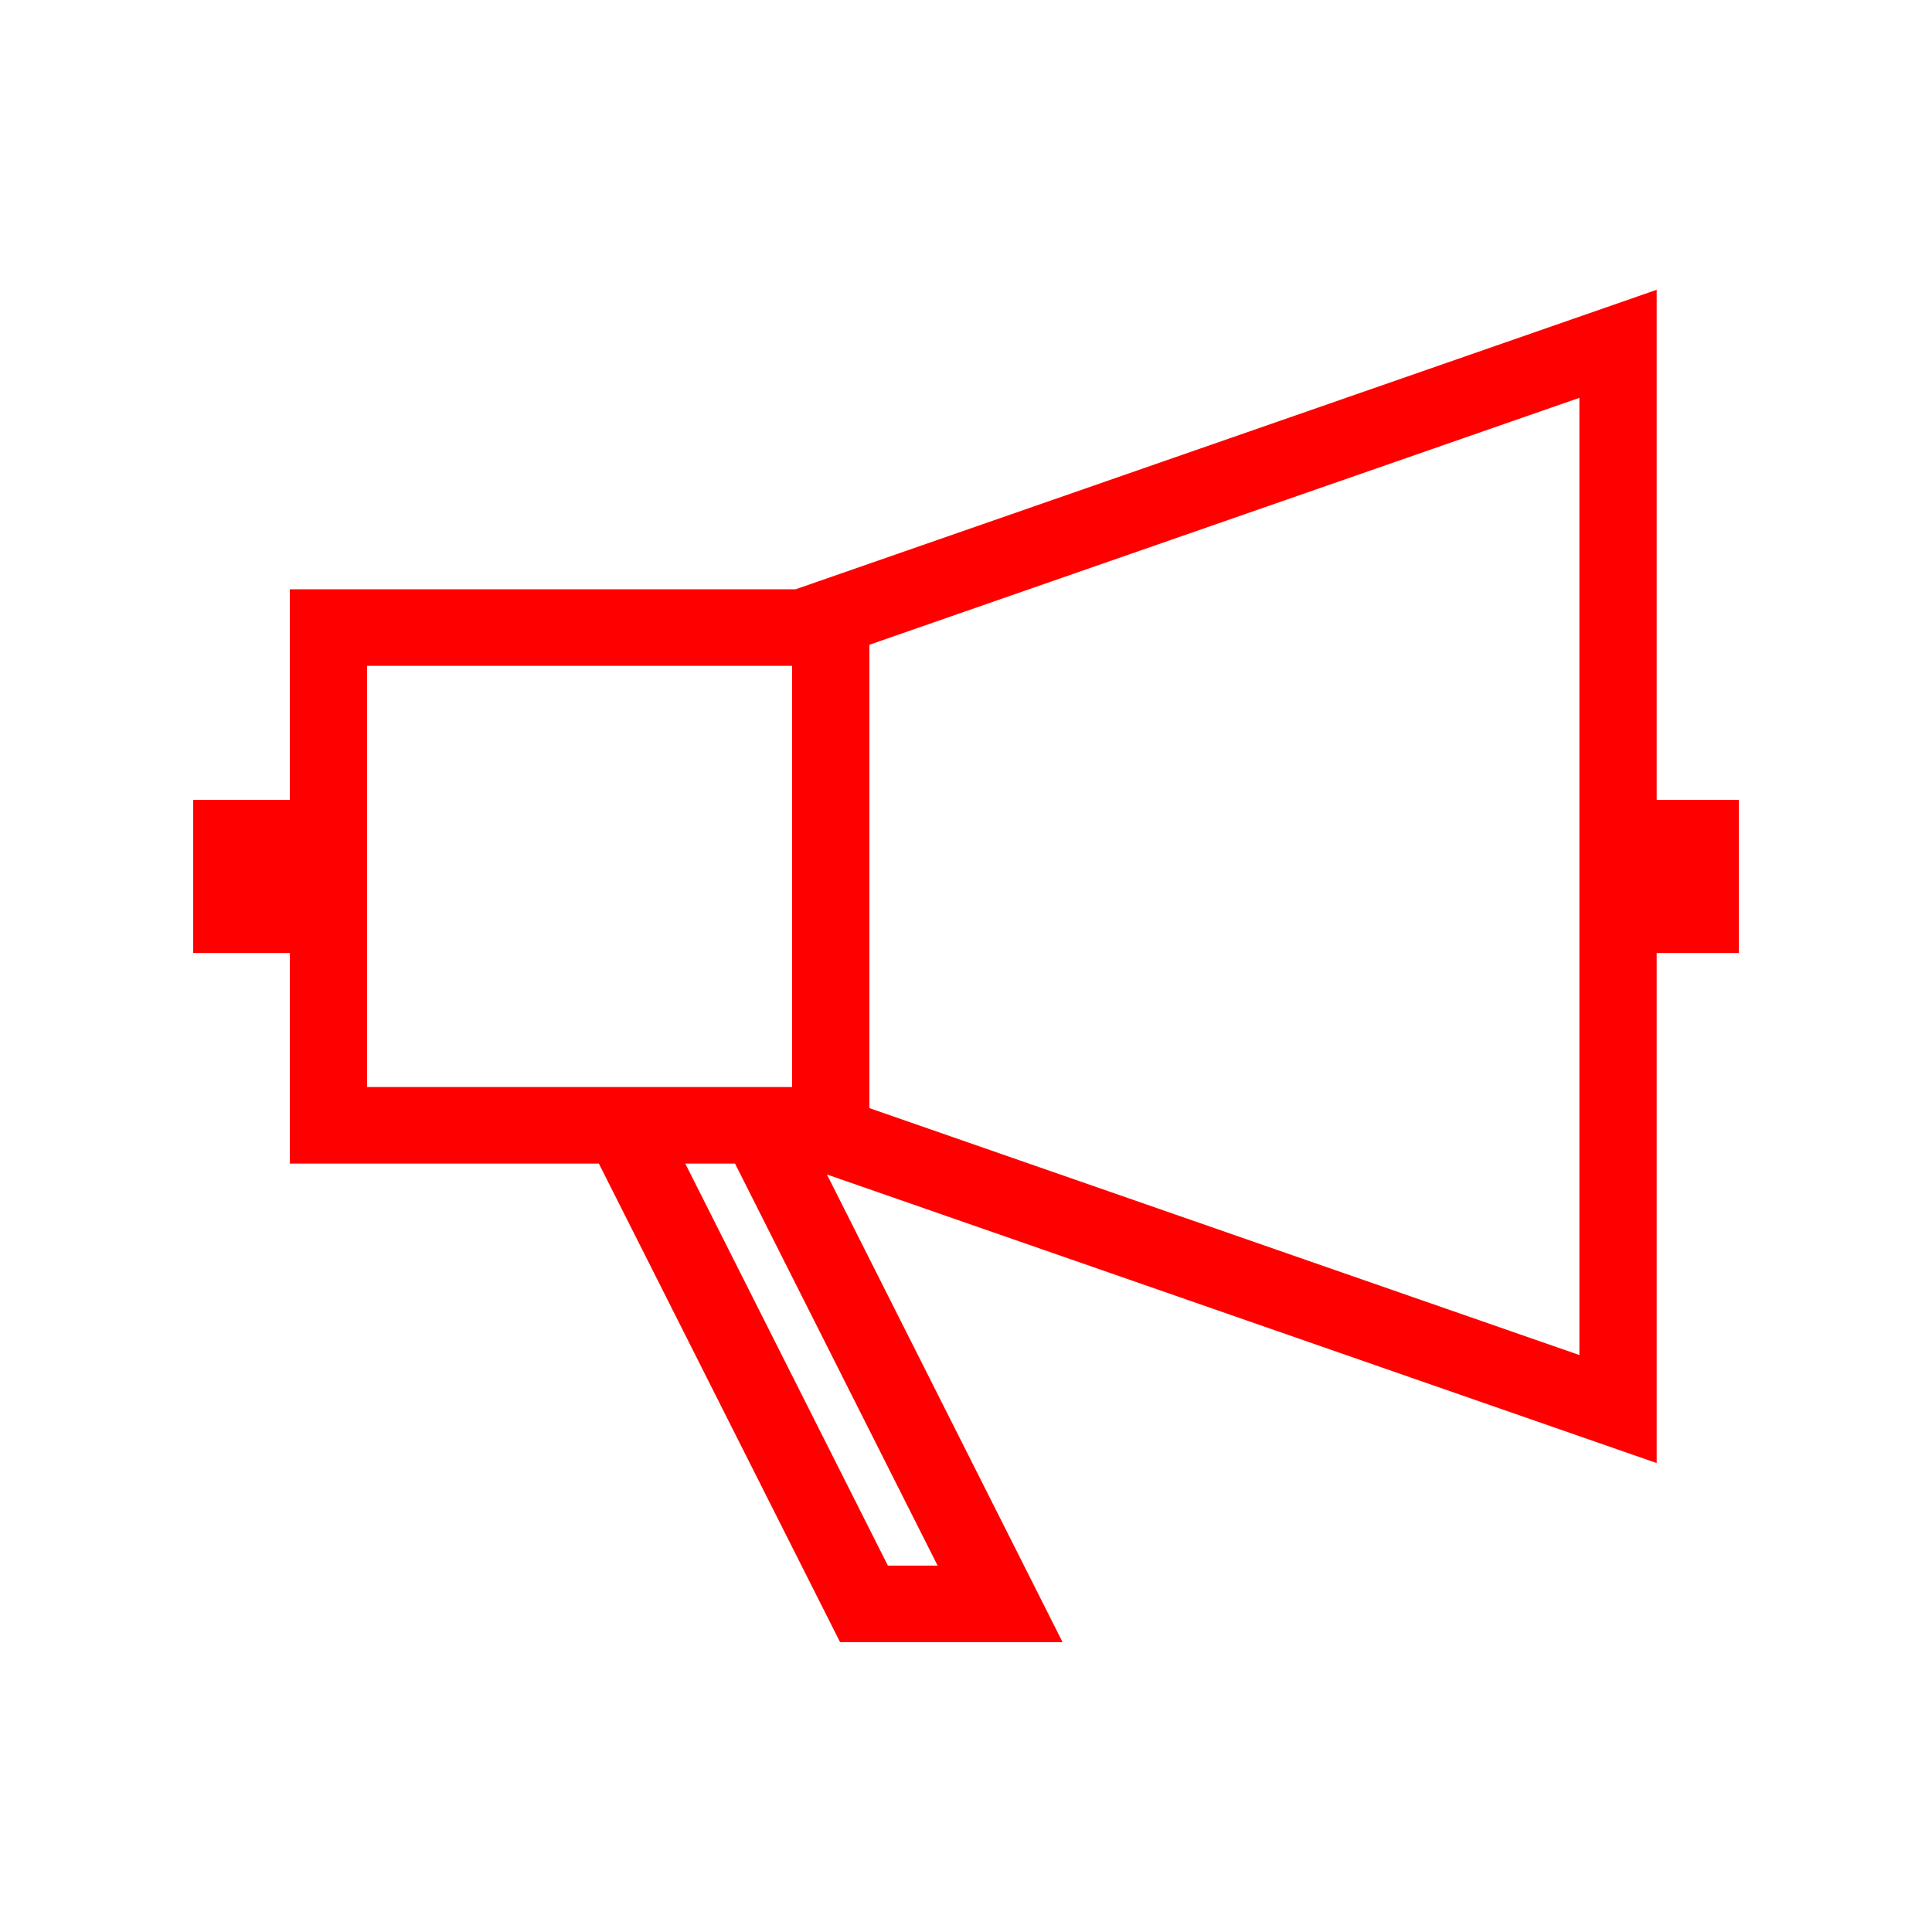 <?xml version="1.0" encoding="UTF-8"?>
<svg xmlns="http://www.w3.org/2000/svg" width="100" height="100" viewBox="0 0 100 100">
  <path fill="red" fill-rule="evenodd" d="M75.749,0 L31.18,15.501 L5.001,15.501 L5.001,26.401 L0,26.401 L0,34.329 L5.001,34.329 L5.001,45.228 L20.998,45.228 L33.483,70 L45,70 L32.801,45.791 L75.749,60.728 L75.749,34.329 L80.001,34.329 L80.001,26.401 L75.749,26.401 L75.749,0 Z M35.001,42.356 L35.001,18.372 L71.749,5.592 L71.749,55.137 L35.001,42.356 Z M9,19.464 L31,19.464 L31,41.264 L30.519,41.264 L19,41.264 L9,41.264 L9,19.464 Z M25.47,45.228 L28.045,45.228 L38.531,66.036 L35.957,66.036 L25.47,45.228 Z" transform="translate(10 15)"></path>
</svg>
